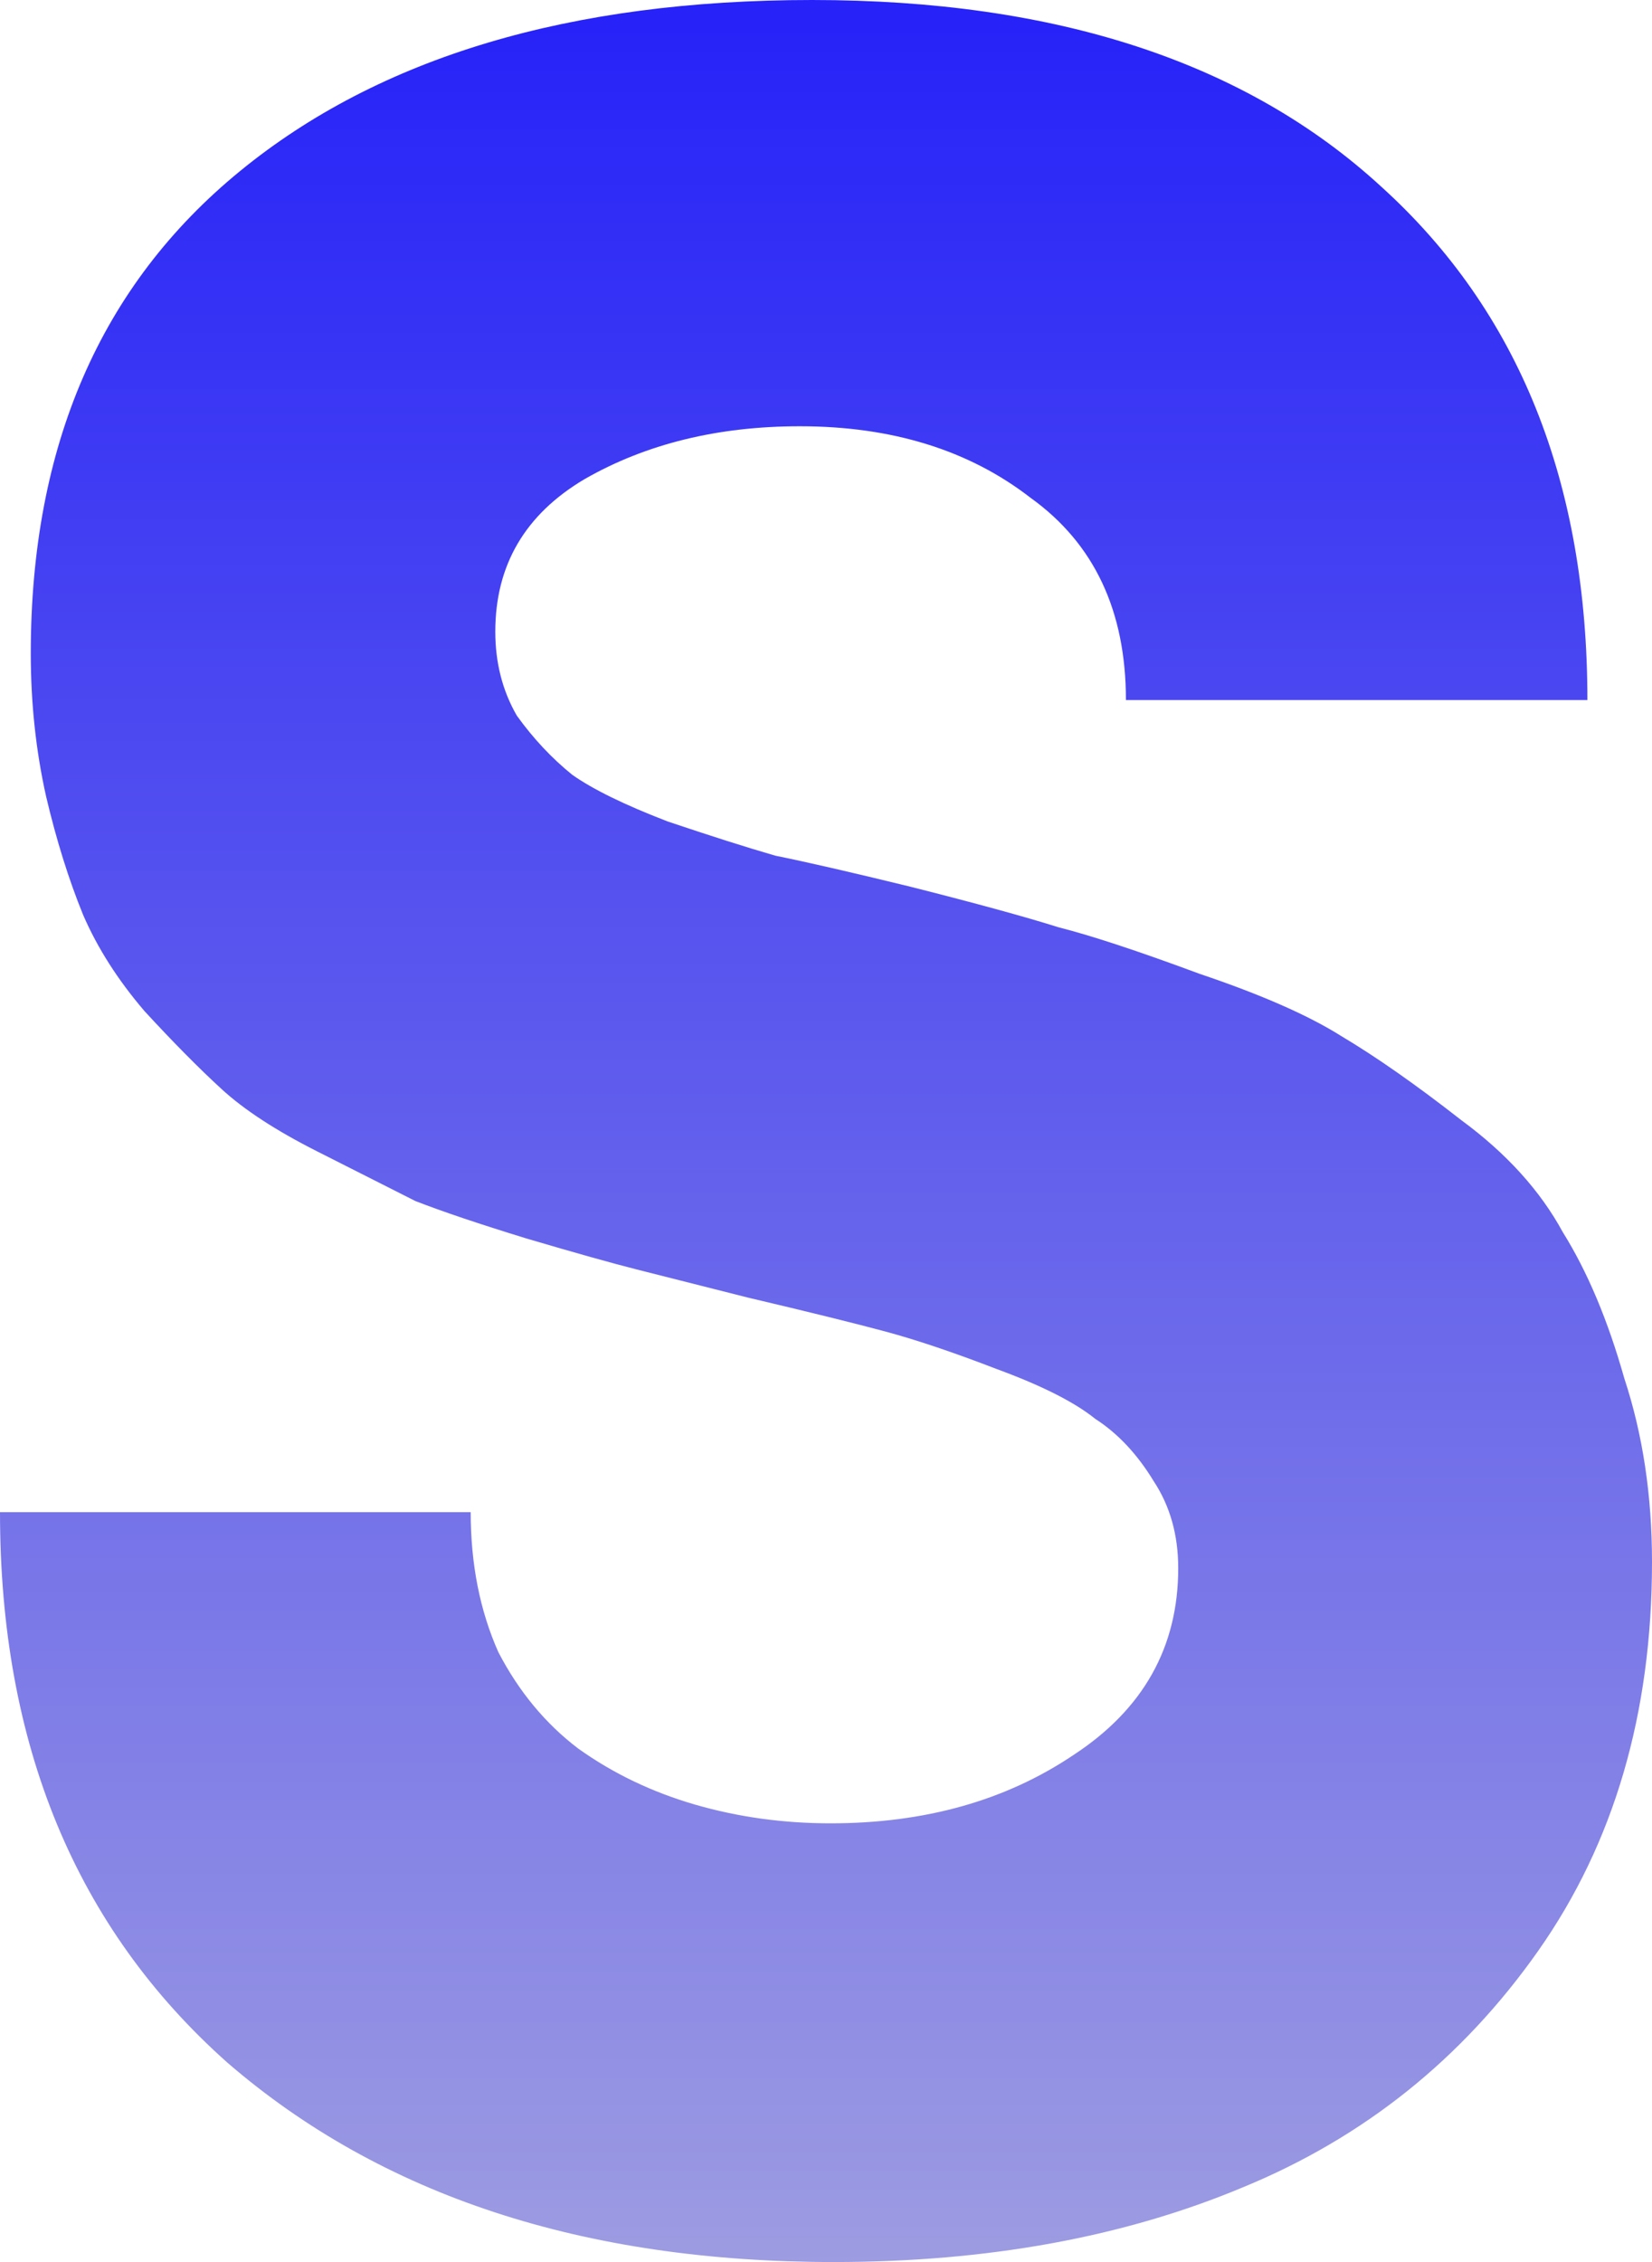 <svg width="38" height="52" viewBox="0 0 38 52" fill="none" xmlns="http://www.w3.org/2000/svg">
<path d="M19.177 52C13.421 52 8.775 50.474 5.237 47.422C1.746 44.323 0 40.103 0 34.762H10.827C10.827 35.954 11.039 37.027 11.464 37.981C11.935 38.887 12.549 39.626 13.303 40.198C14.105 40.77 15.002 41.199 15.993 41.486C16.983 41.772 18.021 41.915 19.106 41.915C21.276 41.915 23.14 41.39 24.697 40.341C26.3 39.292 27.102 37.861 27.102 36.05C27.102 35.287 26.914 34.619 26.536 34.047C26.159 33.427 25.711 32.95 25.192 32.616C24.72 32.235 23.965 31.853 22.927 31.472C21.937 31.09 21.087 30.804 20.38 30.613C19.672 30.423 18.611 30.16 17.195 29.827C16.063 29.541 15.214 29.326 14.648 29.183C14.082 29.04 13.233 28.802 12.101 28.468C11.015 28.134 10.166 27.848 9.553 27.609C8.987 27.323 8.232 26.942 7.289 26.465C6.345 25.988 5.614 25.511 5.095 25.034C4.576 24.558 3.986 23.962 3.326 23.246C2.713 22.531 2.241 21.792 1.911 21.029C1.58 20.218 1.297 19.312 1.061 18.311C0.826 17.262 0.708 16.165 0.708 15.021C0.708 10.252 2.312 6.557 5.52 3.934C8.727 1.311 13.115 0 18.682 0C24.296 0 28.659 1.431 31.773 4.292C34.934 7.153 36.514 11.087 36.514 16.093H25.899C25.899 14.043 25.168 12.493 23.706 11.444C22.291 10.348 20.521 9.799 18.398 9.799C16.512 9.799 14.86 10.204 13.445 11.015C12.077 11.826 11.393 12.994 11.393 14.52C11.393 15.235 11.558 15.879 11.888 16.451C12.266 16.976 12.69 17.429 13.162 17.81C13.634 18.144 14.365 18.502 15.356 18.883C16.346 19.217 17.172 19.479 17.832 19.67C18.54 19.813 19.578 20.051 20.946 20.385C22.456 20.767 23.588 21.077 24.343 21.315C25.098 21.506 26.183 21.863 27.598 22.388C29.013 22.865 30.098 23.342 30.853 23.818C31.655 24.295 32.575 24.939 33.613 25.75C34.651 26.513 35.429 27.371 35.948 28.325C36.514 29.231 36.986 30.351 37.363 31.686C37.788 32.974 38 34.381 38 35.907C38 39.387 37.127 42.368 35.382 44.847C33.636 47.327 31.372 49.139 28.588 50.283C25.852 51.428 22.715 52 19.177 52Z" fill="url(#paint0_linear_118_9361)"/>
<defs>
<linearGradient id="paint0_linear_118_9361" x1="19.185" y1="-14.309" x2="19.185" y2="76.988" gradientUnits="userSpaceOnUse">
<stop stop-color="#0500FF"/>
<stop offset="1" stop-color="#D6D6D6"/>
</linearGradient>
</defs>
</svg>
